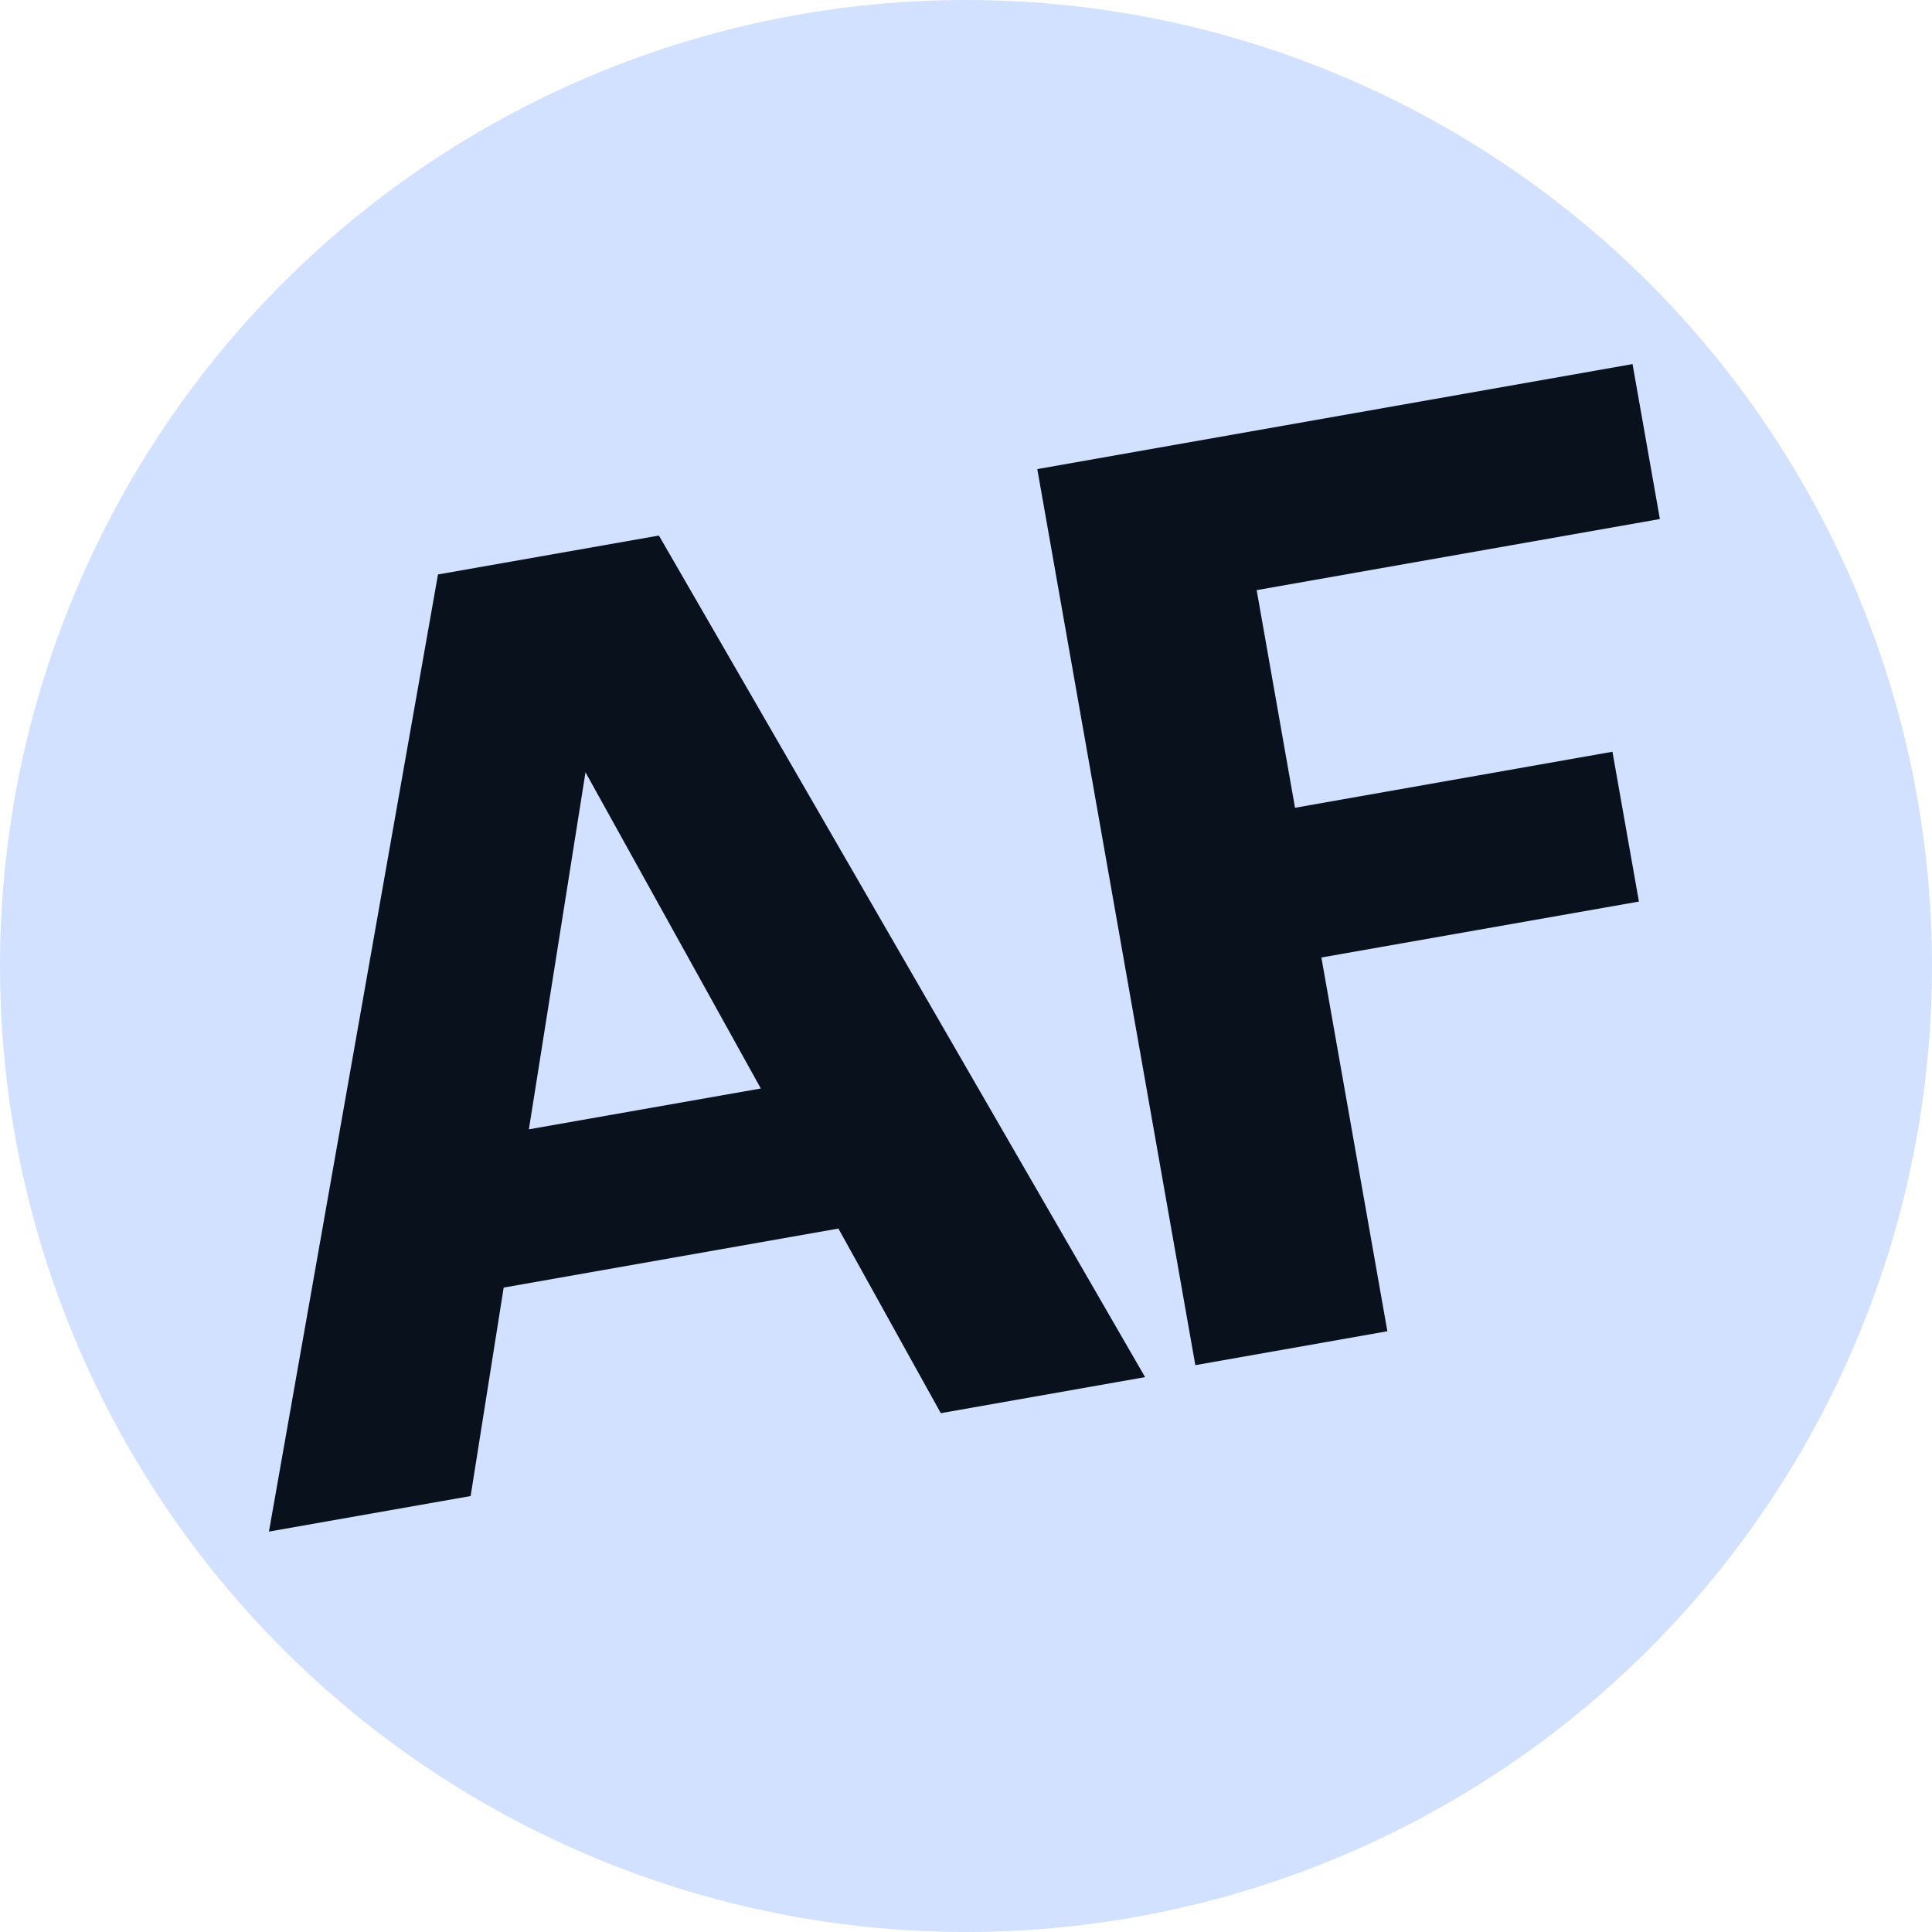 <?xml version="1.0" encoding="UTF-8"?>
<svg id="Layer_2" data-name="Layer 2" xmlns="http://www.w3.org/2000/svg" viewBox="0 0 200 200">
  <defs>
    <style>
      .cls-1 {
        fill: #d2e1ff;
      }

      .cls-2 {
        fill: #09111d;
      }
    </style>
  </defs>
  <g id="Building_blocks" data-name="Building blocks">
    <g>
      <circle class="cls-1" cx="100" cy="100" r="100"/>
      <g>
        <path class="cls-2" d="M45.34,59.47l-17.5,99.08,20.88-3.68,3.42-21.58,34.65-6.11,10.6,19.11,21.15-3.73-50.33-87.12-22.88,4.03ZM54.75,116.91l5.86-36.96,18.15,32.73-24.02,4.23Z"/>
        <polygon class="cls-2" points="166.92 77.82 134.06 83.62 130.09 61.09 171.83 53.73 169 37.69 107.38 48.56 123.74 141.32 143.62 137.81 136.79 99.12 169.66 93.33 166.92 77.82"/>
      </g>
    </g>
  </g>
</svg>